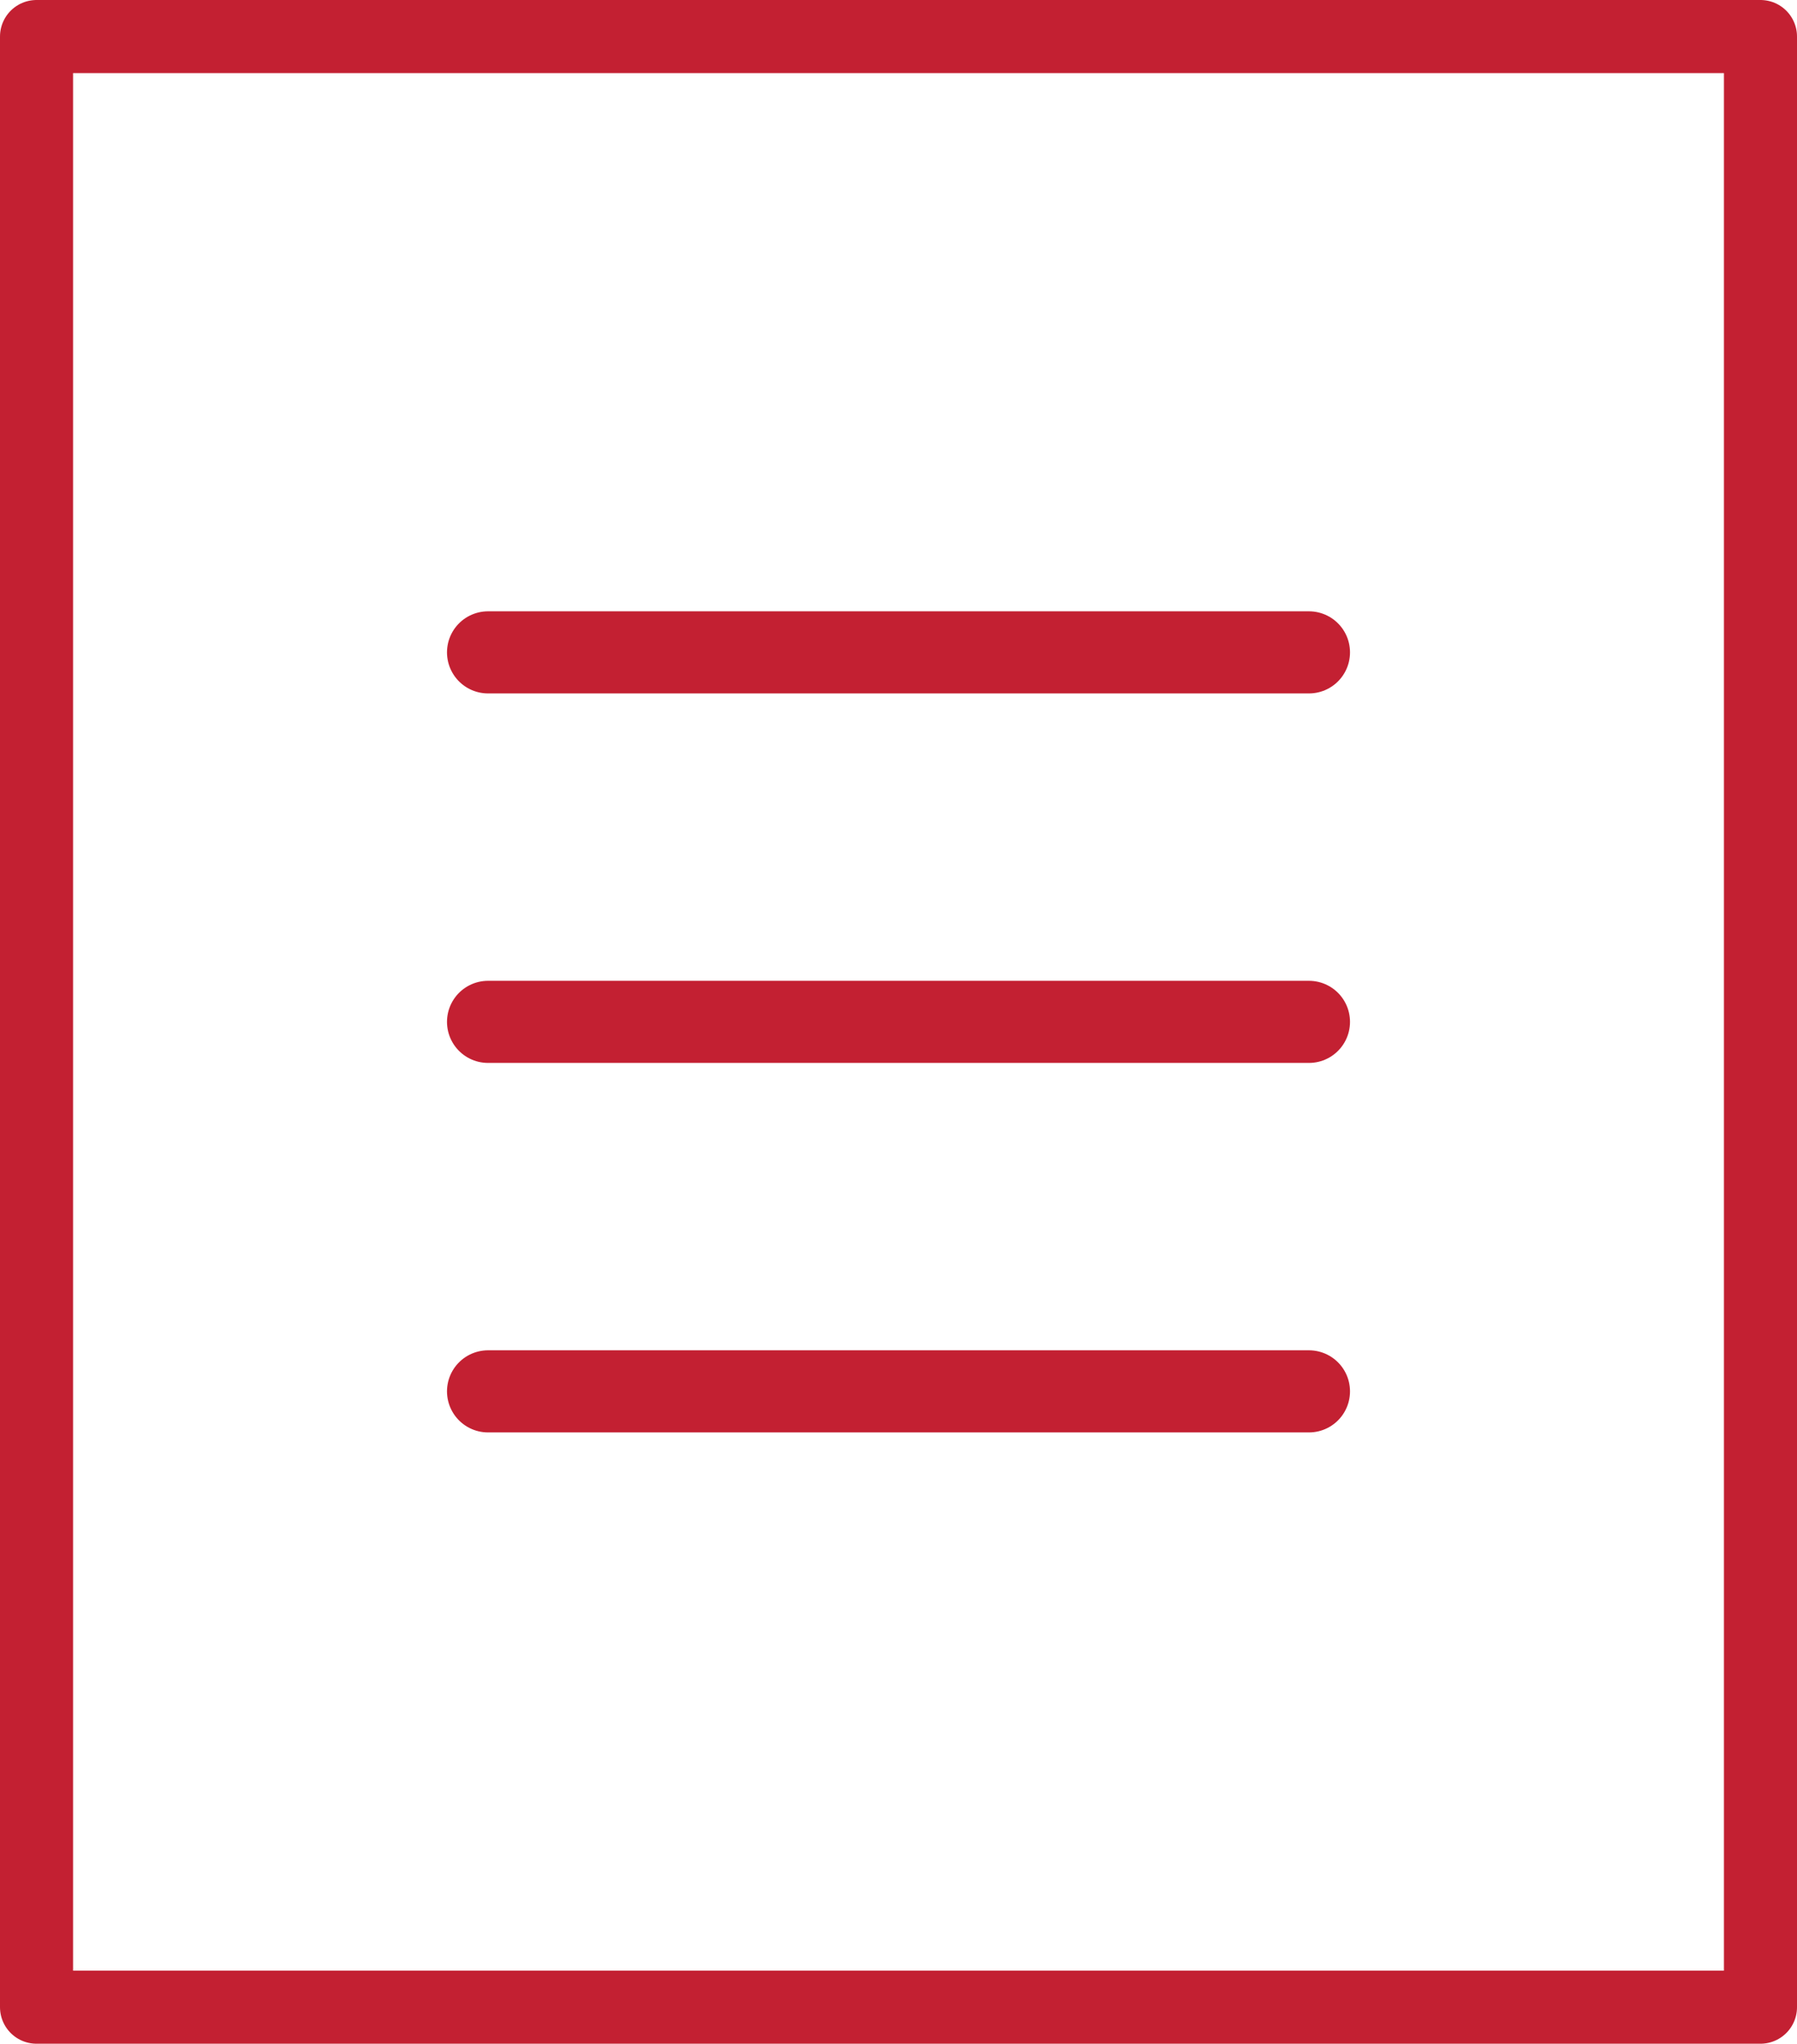 <svg xmlns="http://www.w3.org/2000/svg" width="43.78" height="49.78" viewBox="0 0 43.78 49.78"><defs><style>.cls-1,.cls-2{fill:none;stroke:#c32032;stroke-linecap:round;stroke-linejoin:round;}.cls-1{stroke-width:1.78px;}.cls-2{stroke-width:2px;}</style></defs><g id="レイヤー_2" data-name="レイヤー 2"><g id="ヘッダー"><rect class="cls-1" x="0.89" y="0.89" width="42" height="48"/><line class="cls-2" x1="11.89" y1="15.89" x2="31.89" y2="15.89"/><line class="cls-2" x1="11.89" y1="24.89" x2="31.89" y2="24.89"/><line class="cls-2" x1="11.89" y1="33.89" x2="31.89" y2="33.89"/></g></g></svg>
